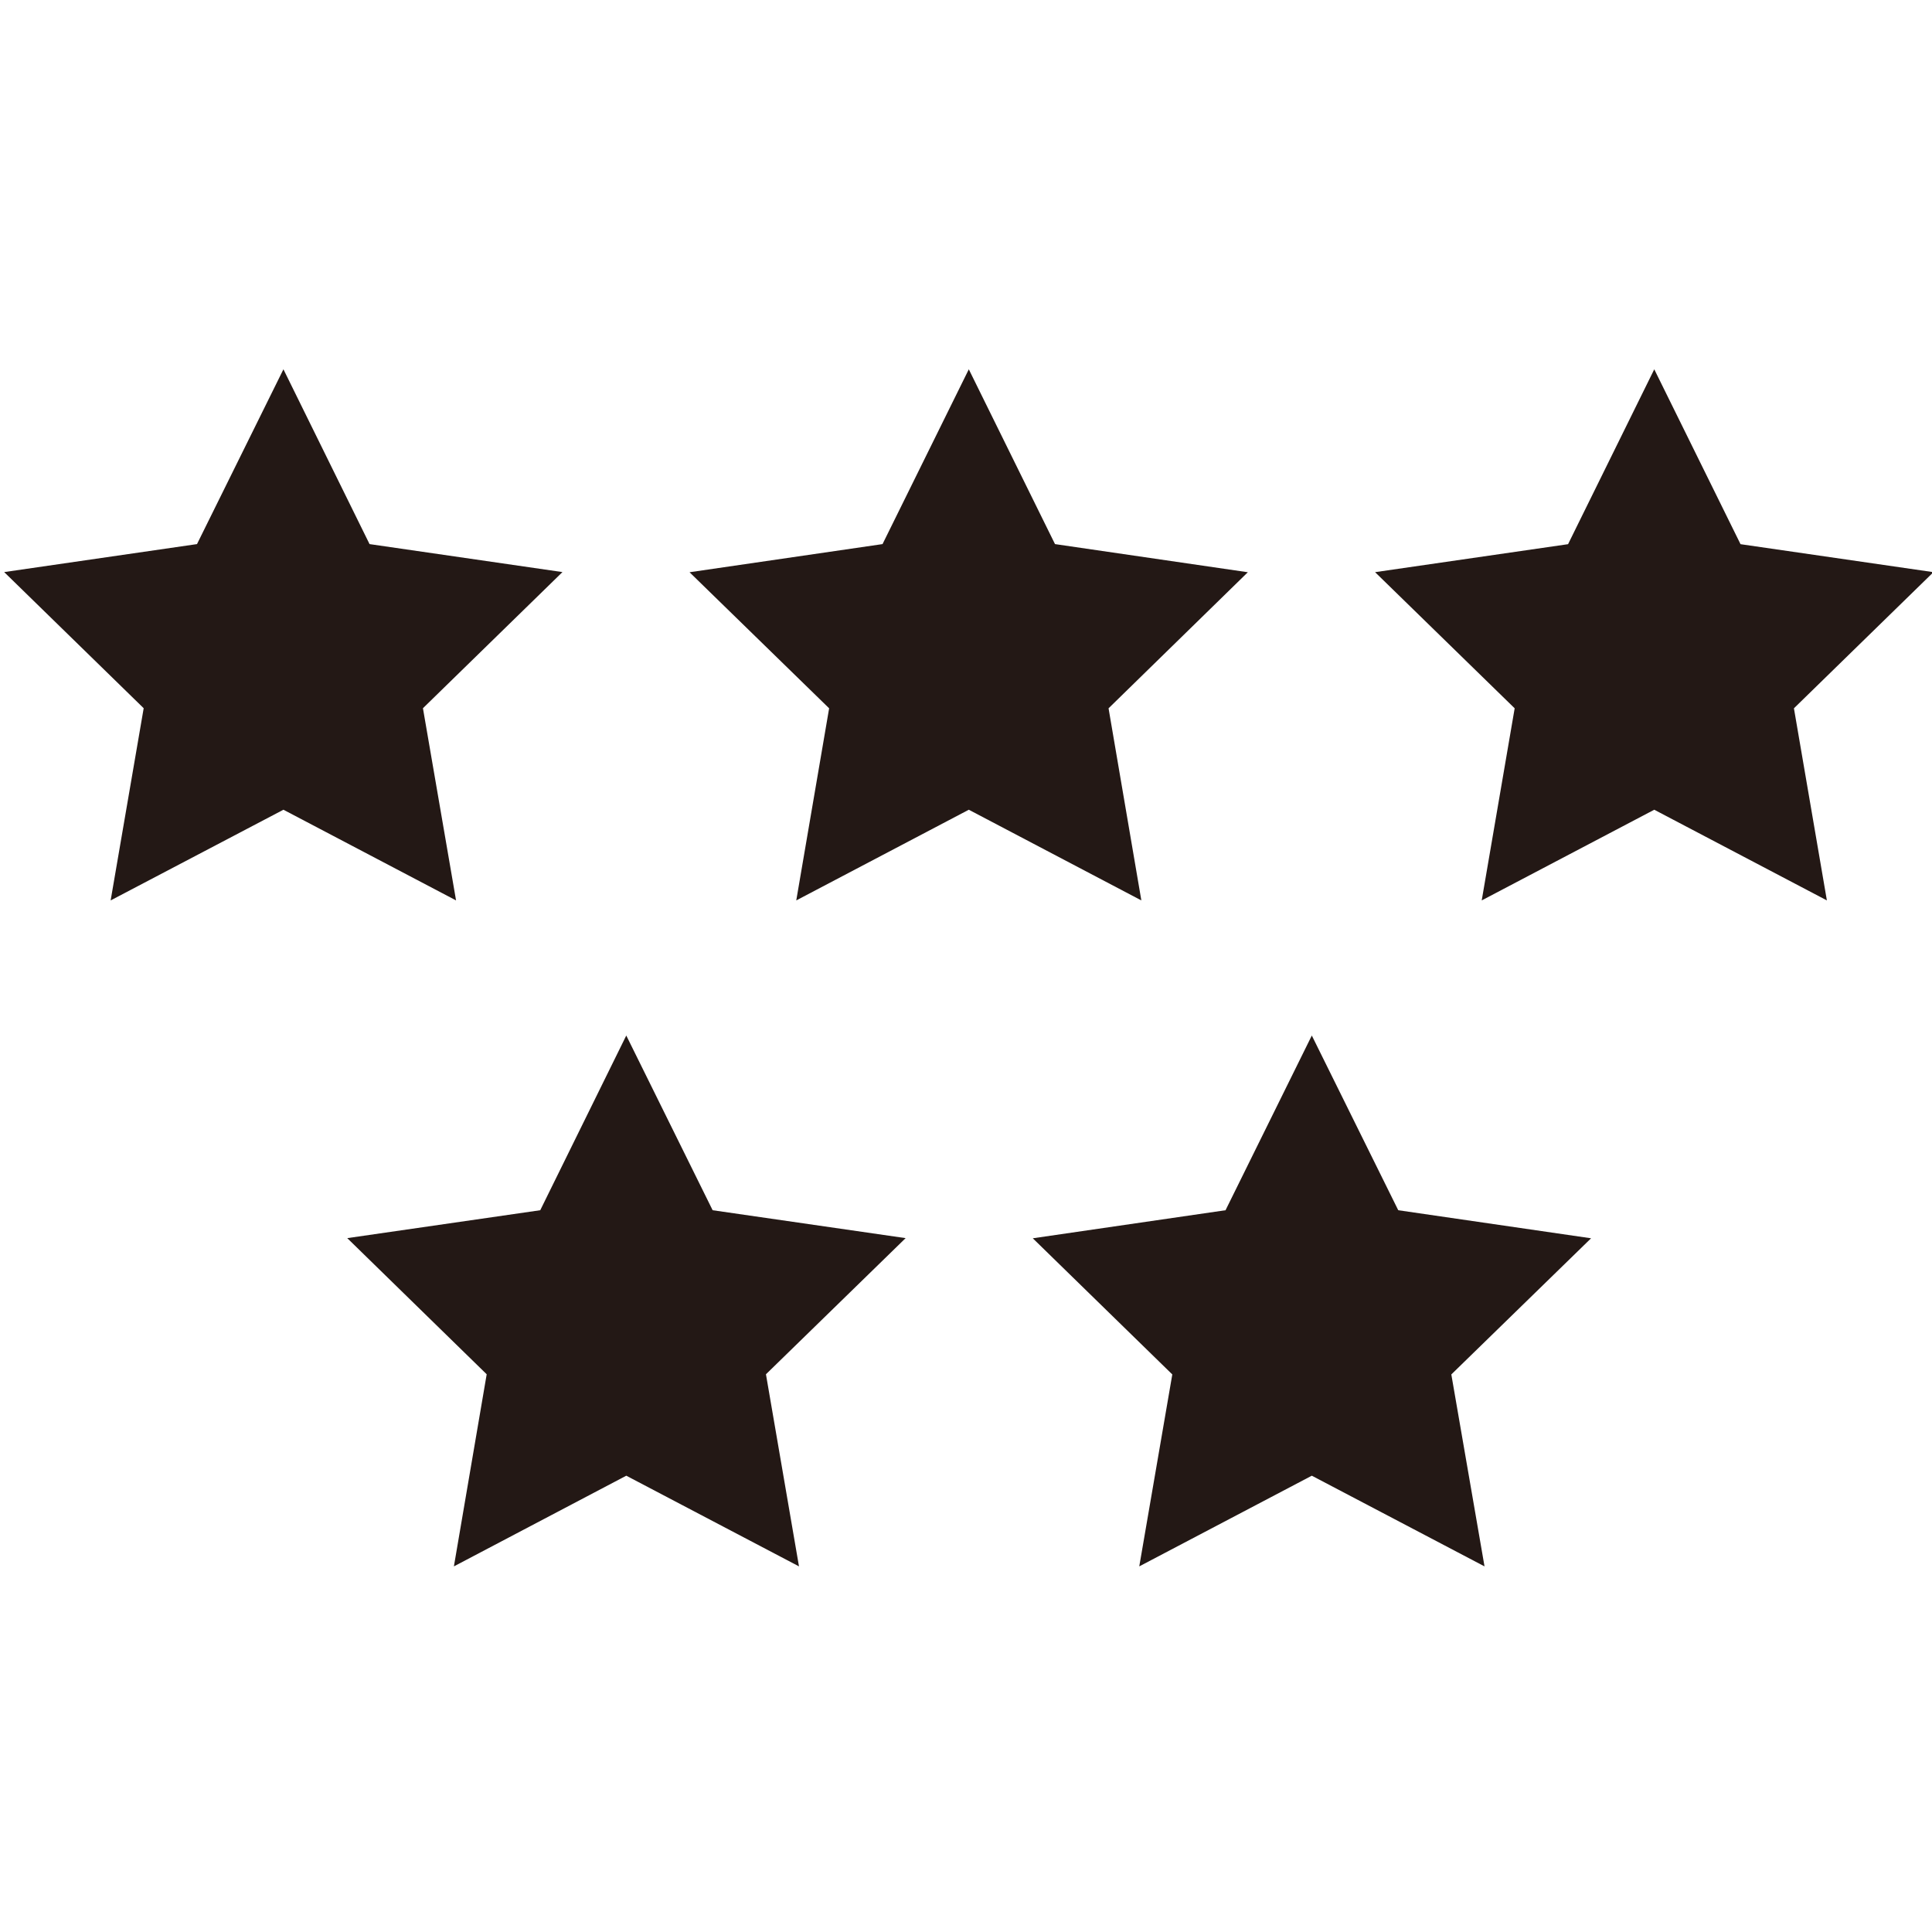 <?xml version="1.0" encoding="utf-8"?>
<!-- Generator: Adobe Illustrator 16.0.0, SVG Export Plug-In . SVG Version: 6.00 Build 0)  -->
<!DOCTYPE svg PUBLIC "-//W3C//DTD SVG 1.1//EN" "http://www.w3.org/Graphics/SVG/1.1/DTD/svg11.dtd">
<svg version="1.1" id="圖層_1" xmlns="http://www.w3.org/2000/svg" xmlns:xlink="http://www.w3.org/1999/xlink" x="0px" y="0px"
	 width="24.096px" height="24.094px" viewBox="0 0 24.096 24.094" enable-background="new 0 0 24.096 24.094" xml:space="preserve">
<polygon fill="#231815" points="12.083,4.606 13.158,6.786 15.563,7.137 13.826,8.834 14.235,11.23 12.083,10.099 9.931,11.23 
	10.341,8.834 8.6,7.137 11.007,6.786 "/>
<polygon fill="#231815" points="3.535,4.606 4.609,6.786 7.015,7.135 5.275,8.833 5.688,11.23 3.535,10.099 1.38,11.23 1.792,8.833 
	0.052,7.135 2.457,6.786 "/>
<polygon fill="#231815" points="16.361,12.915 17.439,15.094 19.844,15.444 18.101,17.142 18.515,19.536 16.361,18.405 
	14.209,19.536 14.621,17.142 12.881,15.444 15.285,15.094 "/>
<polygon fill="#231815" points="7.811,12.915 8.888,15.094 11.295,15.442 9.553,17.14 9.965,19.536 7.811,18.405 5.661,19.536 
	6.07,17.14 4.331,15.442 6.738,15.094 "/>
<polygon fill="#231815" points="20.632,4.606 21.708,6.787 24.114,7.136 22.374,8.834 22.785,11.23 20.632,10.099 18.48,11.23 
	18.891,8.834 17.15,7.136 19.557,6.787 "/>
</svg>

